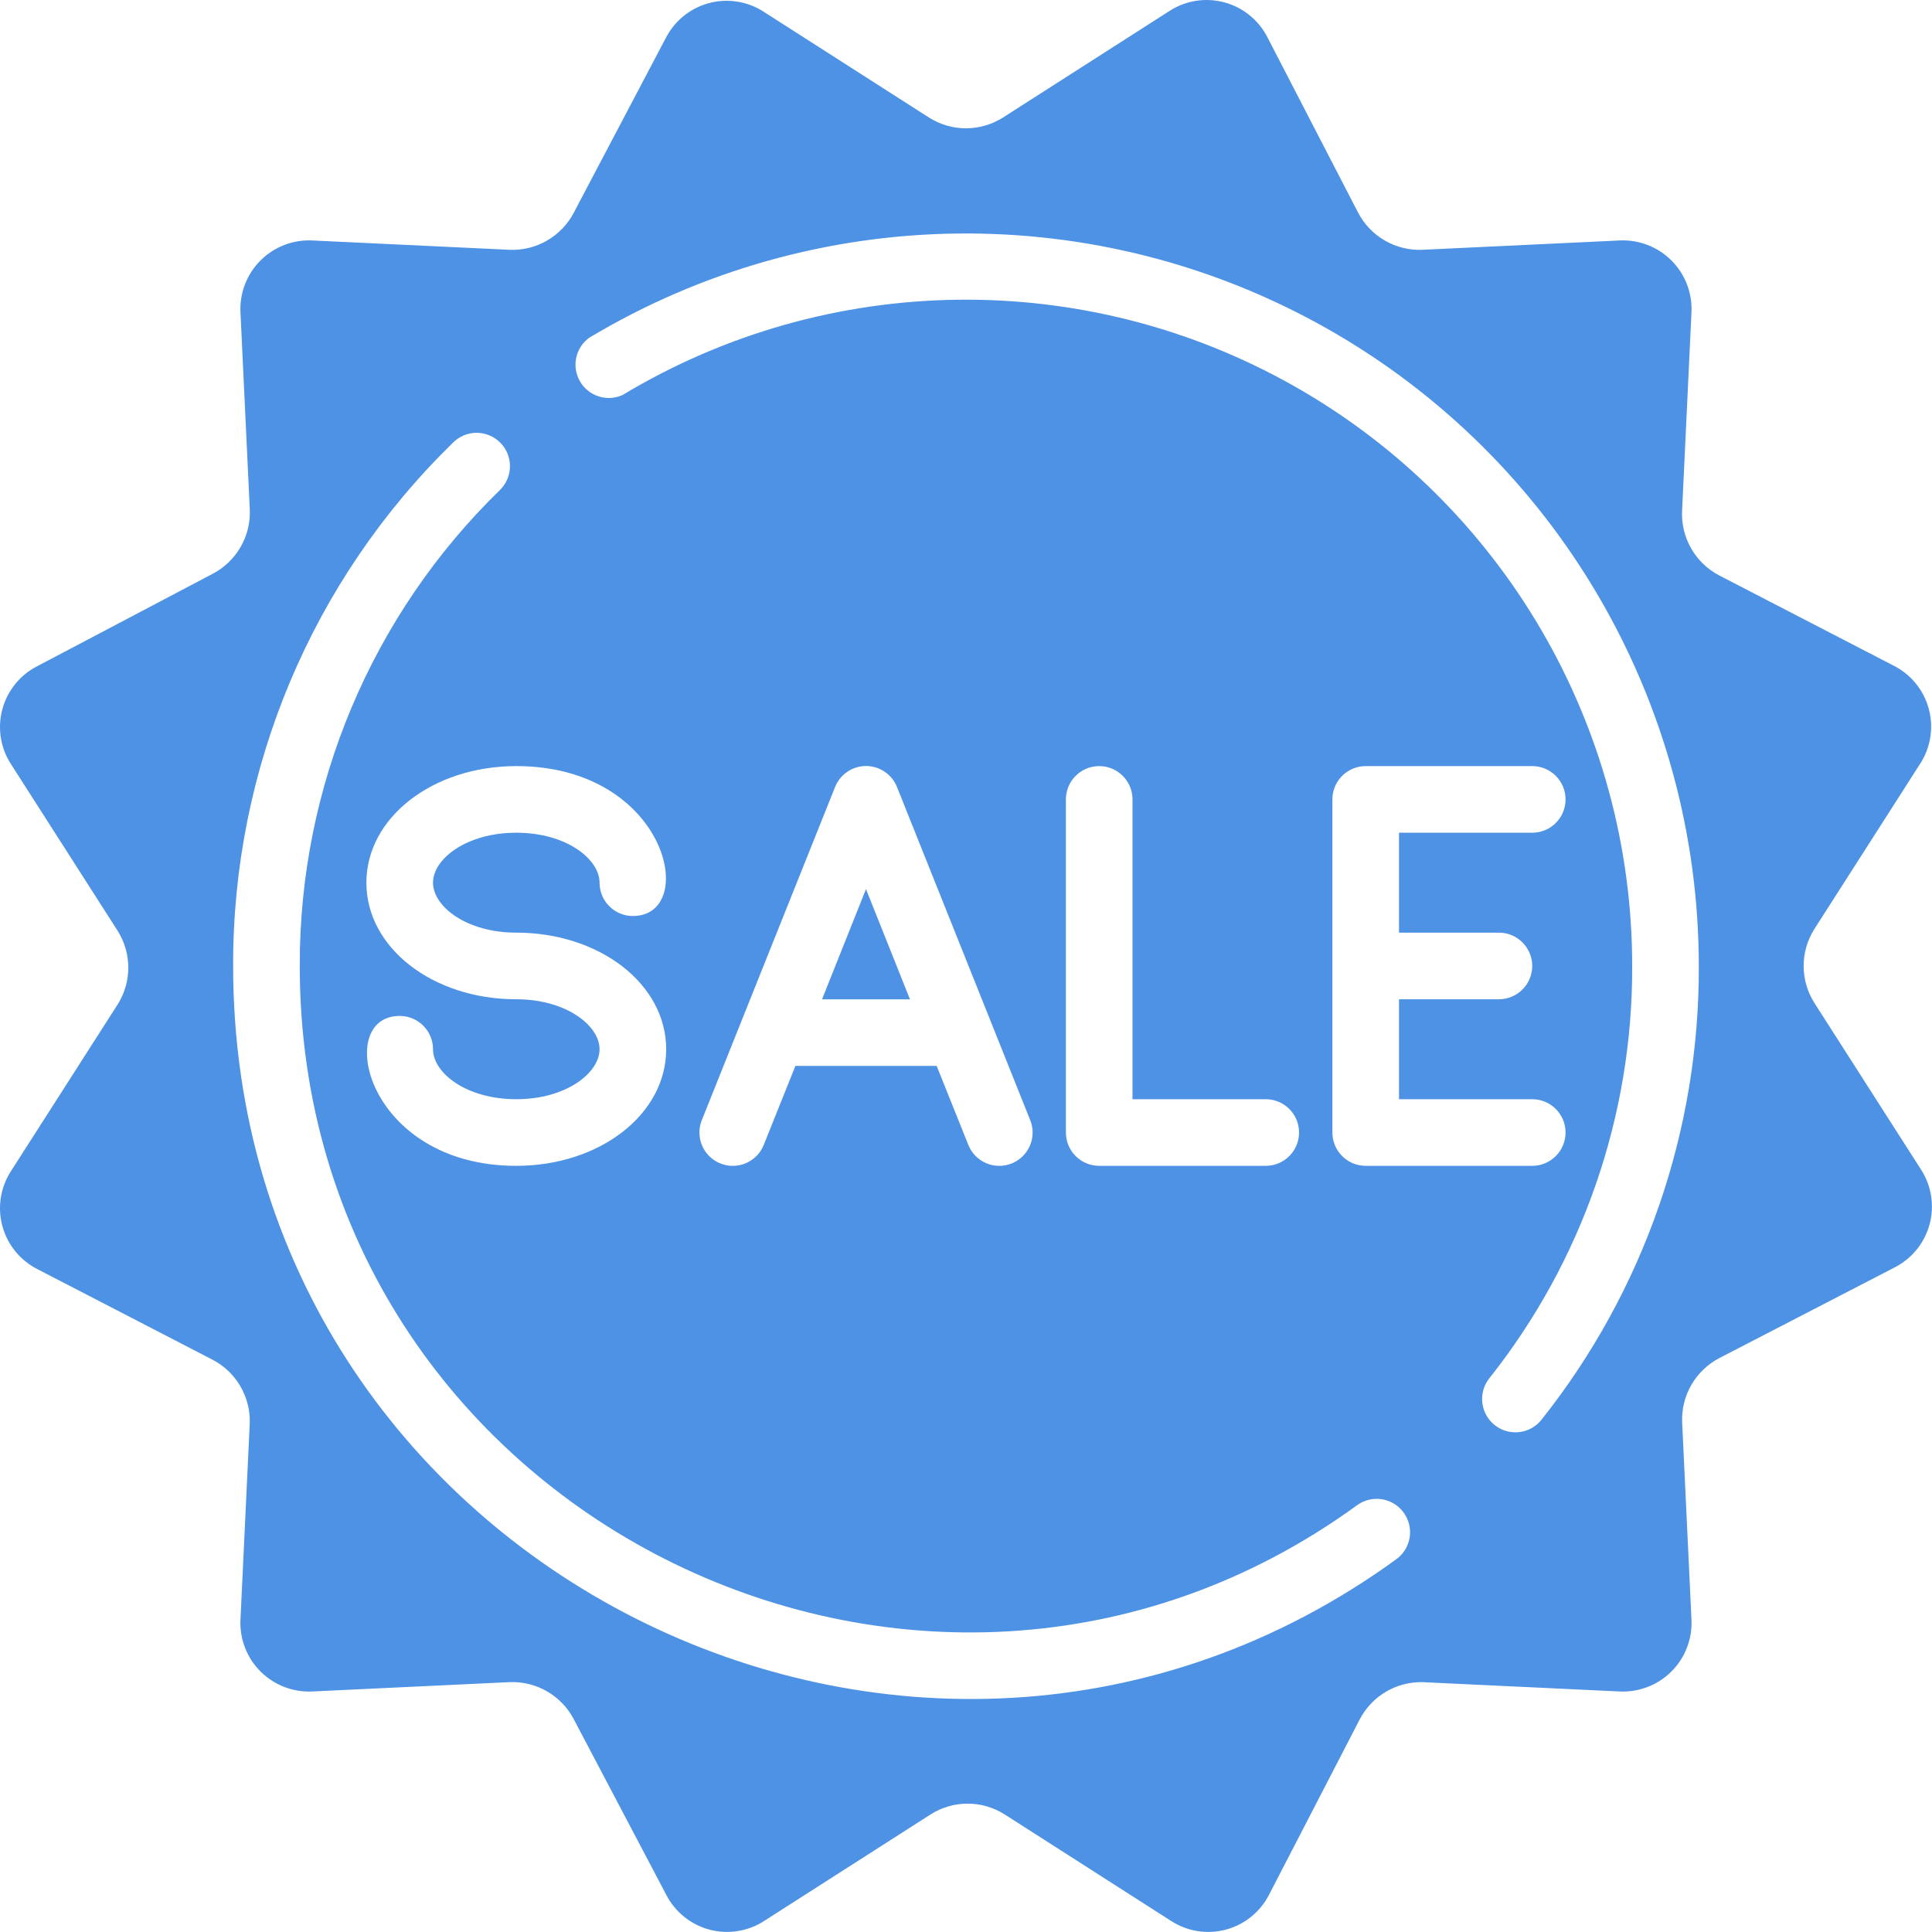 <svg width="64" height="64" viewBox="0 0 64 64" fill="none" xmlns="http://www.w3.org/2000/svg">
<g clip-path="url(#clip0_798_571)">
<path d="M28.687 29.453L27.23 33.105H30.144L28.687 29.453Z" fill="#4D92E4"/>
<path d="M63.635 25.257C63.964 24.723 64.056 24.077 63.891 23.473C63.726 22.869 63.317 22.36 62.763 22.068L56.959 19.066C56.15 18.648 55.665 17.791 55.723 16.881L56.032 10.349C56.064 9.708 55.823 9.083 55.369 8.629C54.915 8.175 54.29 7.934 53.648 7.966L47.116 8.275C46.227 8.311 45.397 7.829 44.986 7.039L41.985 1.235C41.694 0.664 41.175 0.244 40.557 0.078C39.938 -0.089 39.279 0.015 38.741 0.363L33.224 3.894C32.476 4.369 31.521 4.369 30.774 3.894L25.257 0.363C24.723 0.034 24.077 -0.059 23.473 0.106C22.869 0.272 22.36 0.68 22.068 1.235L19.011 7.039C18.601 7.829 17.771 8.311 16.881 8.275L10.349 7.966C9.708 7.934 9.083 8.175 8.629 8.629C8.175 9.083 7.934 9.708 7.966 10.349L8.275 16.881C8.311 17.771 7.829 18.601 7.039 19.011L1.235 22.068C0.664 22.359 0.244 22.878 0.078 23.496C-0.089 24.114 0.015 24.774 0.363 25.312L3.894 30.829C4.369 31.577 4.369 32.531 3.894 33.279L0.363 38.796C0.015 39.334 -0.089 39.993 0.078 40.612C0.244 41.23 0.664 41.749 1.235 42.04L7.039 45.041C7.811 45.443 8.289 46.246 8.275 47.116L7.966 53.648C7.934 54.29 8.175 54.915 8.629 55.369C9.083 55.823 9.708 56.064 10.349 56.032L16.881 55.723C17.771 55.687 18.601 56.169 19.011 56.959L22.068 62.763C22.359 63.333 22.878 63.754 23.496 63.92C24.114 64.086 24.774 63.983 25.312 63.635L30.829 60.104C31.577 59.629 32.531 59.629 33.279 60.104L38.796 63.635C39.334 63.983 39.993 64.086 40.612 63.92C41.23 63.754 41.749 63.333 42.04 62.763L45.041 56.959C45.443 56.187 46.246 55.708 47.116 55.723L53.648 56.032C54.29 56.064 54.915 55.823 55.369 55.369C55.823 54.915 56.064 54.29 56.032 53.648L55.723 47.116C55.687 46.227 56.169 45.397 56.959 44.986L62.763 41.985C63.333 41.694 63.754 41.175 63.92 40.557C64.086 39.938 63.983 39.279 63.635 38.741L60.104 33.224C59.629 32.476 59.629 31.521 60.104 30.774L63.635 25.257ZM20.964 30.344C20.355 30.344 19.861 29.85 19.861 29.24C19.861 28.457 18.757 27.585 17.102 27.585C15.447 27.585 14.344 28.457 14.344 29.24C14.344 30.024 15.447 30.895 17.102 30.895C19.861 30.895 22.068 32.595 22.068 34.757C22.068 36.92 19.861 38.62 17.102 38.62C12.137 38.62 11.033 33.654 13.24 33.654C13.85 33.654 14.344 34.148 14.344 34.757C14.344 35.541 15.447 36.413 17.102 36.413C18.757 36.413 19.861 35.541 19.861 34.757C19.861 33.974 18.757 33.102 17.102 33.102C14.344 33.102 12.137 31.403 12.137 29.24C12.137 27.077 14.344 25.378 17.102 25.378C22.123 25.378 23.171 30.344 20.964 30.344ZM46.255 51.651C30.366 63.193 7.723 51.861 7.723 31.999C7.704 25.473 10.332 19.218 15.006 14.664C15.213 14.455 15.495 14.337 15.789 14.337C16.083 14.337 16.365 14.455 16.573 14.664C17 15.094 17 15.789 16.573 16.22C12.311 20.362 9.914 26.056 9.93 31.999C9.93 50.073 30.509 60.357 44.953 49.864C45.273 49.631 45.692 49.586 46.053 49.747C46.414 49.907 46.662 50.248 46.704 50.641C46.746 51.033 46.575 51.419 46.255 51.651ZM23.248 37.108L27.662 26.073C27.829 25.652 28.236 25.375 28.688 25.375C29.141 25.375 29.548 25.652 29.715 26.073L34.128 37.108C34.354 37.675 34.077 38.317 33.511 38.542C32.944 38.768 32.301 38.491 32.076 37.924L31.028 35.309H26.349L25.301 37.924C25.155 38.291 24.825 38.552 24.434 38.609C24.044 38.666 23.652 38.51 23.408 38.201C23.163 37.891 23.103 37.474 23.248 37.108ZM41.93 36.413C42.539 36.413 43.033 36.907 43.033 37.516C43.033 38.125 42.539 38.62 41.93 38.62H36.413C35.803 38.62 35.309 38.125 35.309 37.516V26.482C35.309 25.872 35.803 25.378 36.413 25.378C37.022 25.378 37.516 25.872 37.516 26.482V36.413H41.93ZM45.24 38.62C44.631 38.62 44.137 38.125 44.137 37.516V26.482C44.137 25.872 44.631 25.378 45.24 25.378H50.757C51.367 25.378 51.861 25.872 51.861 26.482C51.861 27.091 51.367 27.585 50.757 27.585H46.344V30.895H49.654C50.263 30.895 50.757 31.389 50.757 31.999C50.757 32.608 50.263 33.102 49.654 33.102H46.344V36.413H50.757C51.367 36.413 51.861 36.907 51.861 37.516C51.861 38.125 51.367 38.62 50.757 38.62H45.24ZM51.066 47.028C50.688 47.506 49.994 47.588 49.516 47.21C49.038 46.832 48.956 46.138 49.334 45.66C52.417 41.776 54.087 36.958 54.068 31.999C54.069 24.043 49.787 16.702 42.862 12.786C35.937 8.87 27.439 8.984 20.622 13.086C20.107 13.319 19.498 13.124 19.214 12.635C18.929 12.146 19.061 11.521 19.519 11.188C27.017 6.694 36.352 6.578 43.96 10.885C51.567 15.192 56.271 23.257 56.275 31.999C56.297 37.455 54.46 42.756 51.066 47.028Z" fill="#4D92E4"/>
</g>
<defs>
<clipPath id="clip0_798_571">
<rect width="64" height="64" fill="white"/>
</clipPath>
</defs>
</svg>
